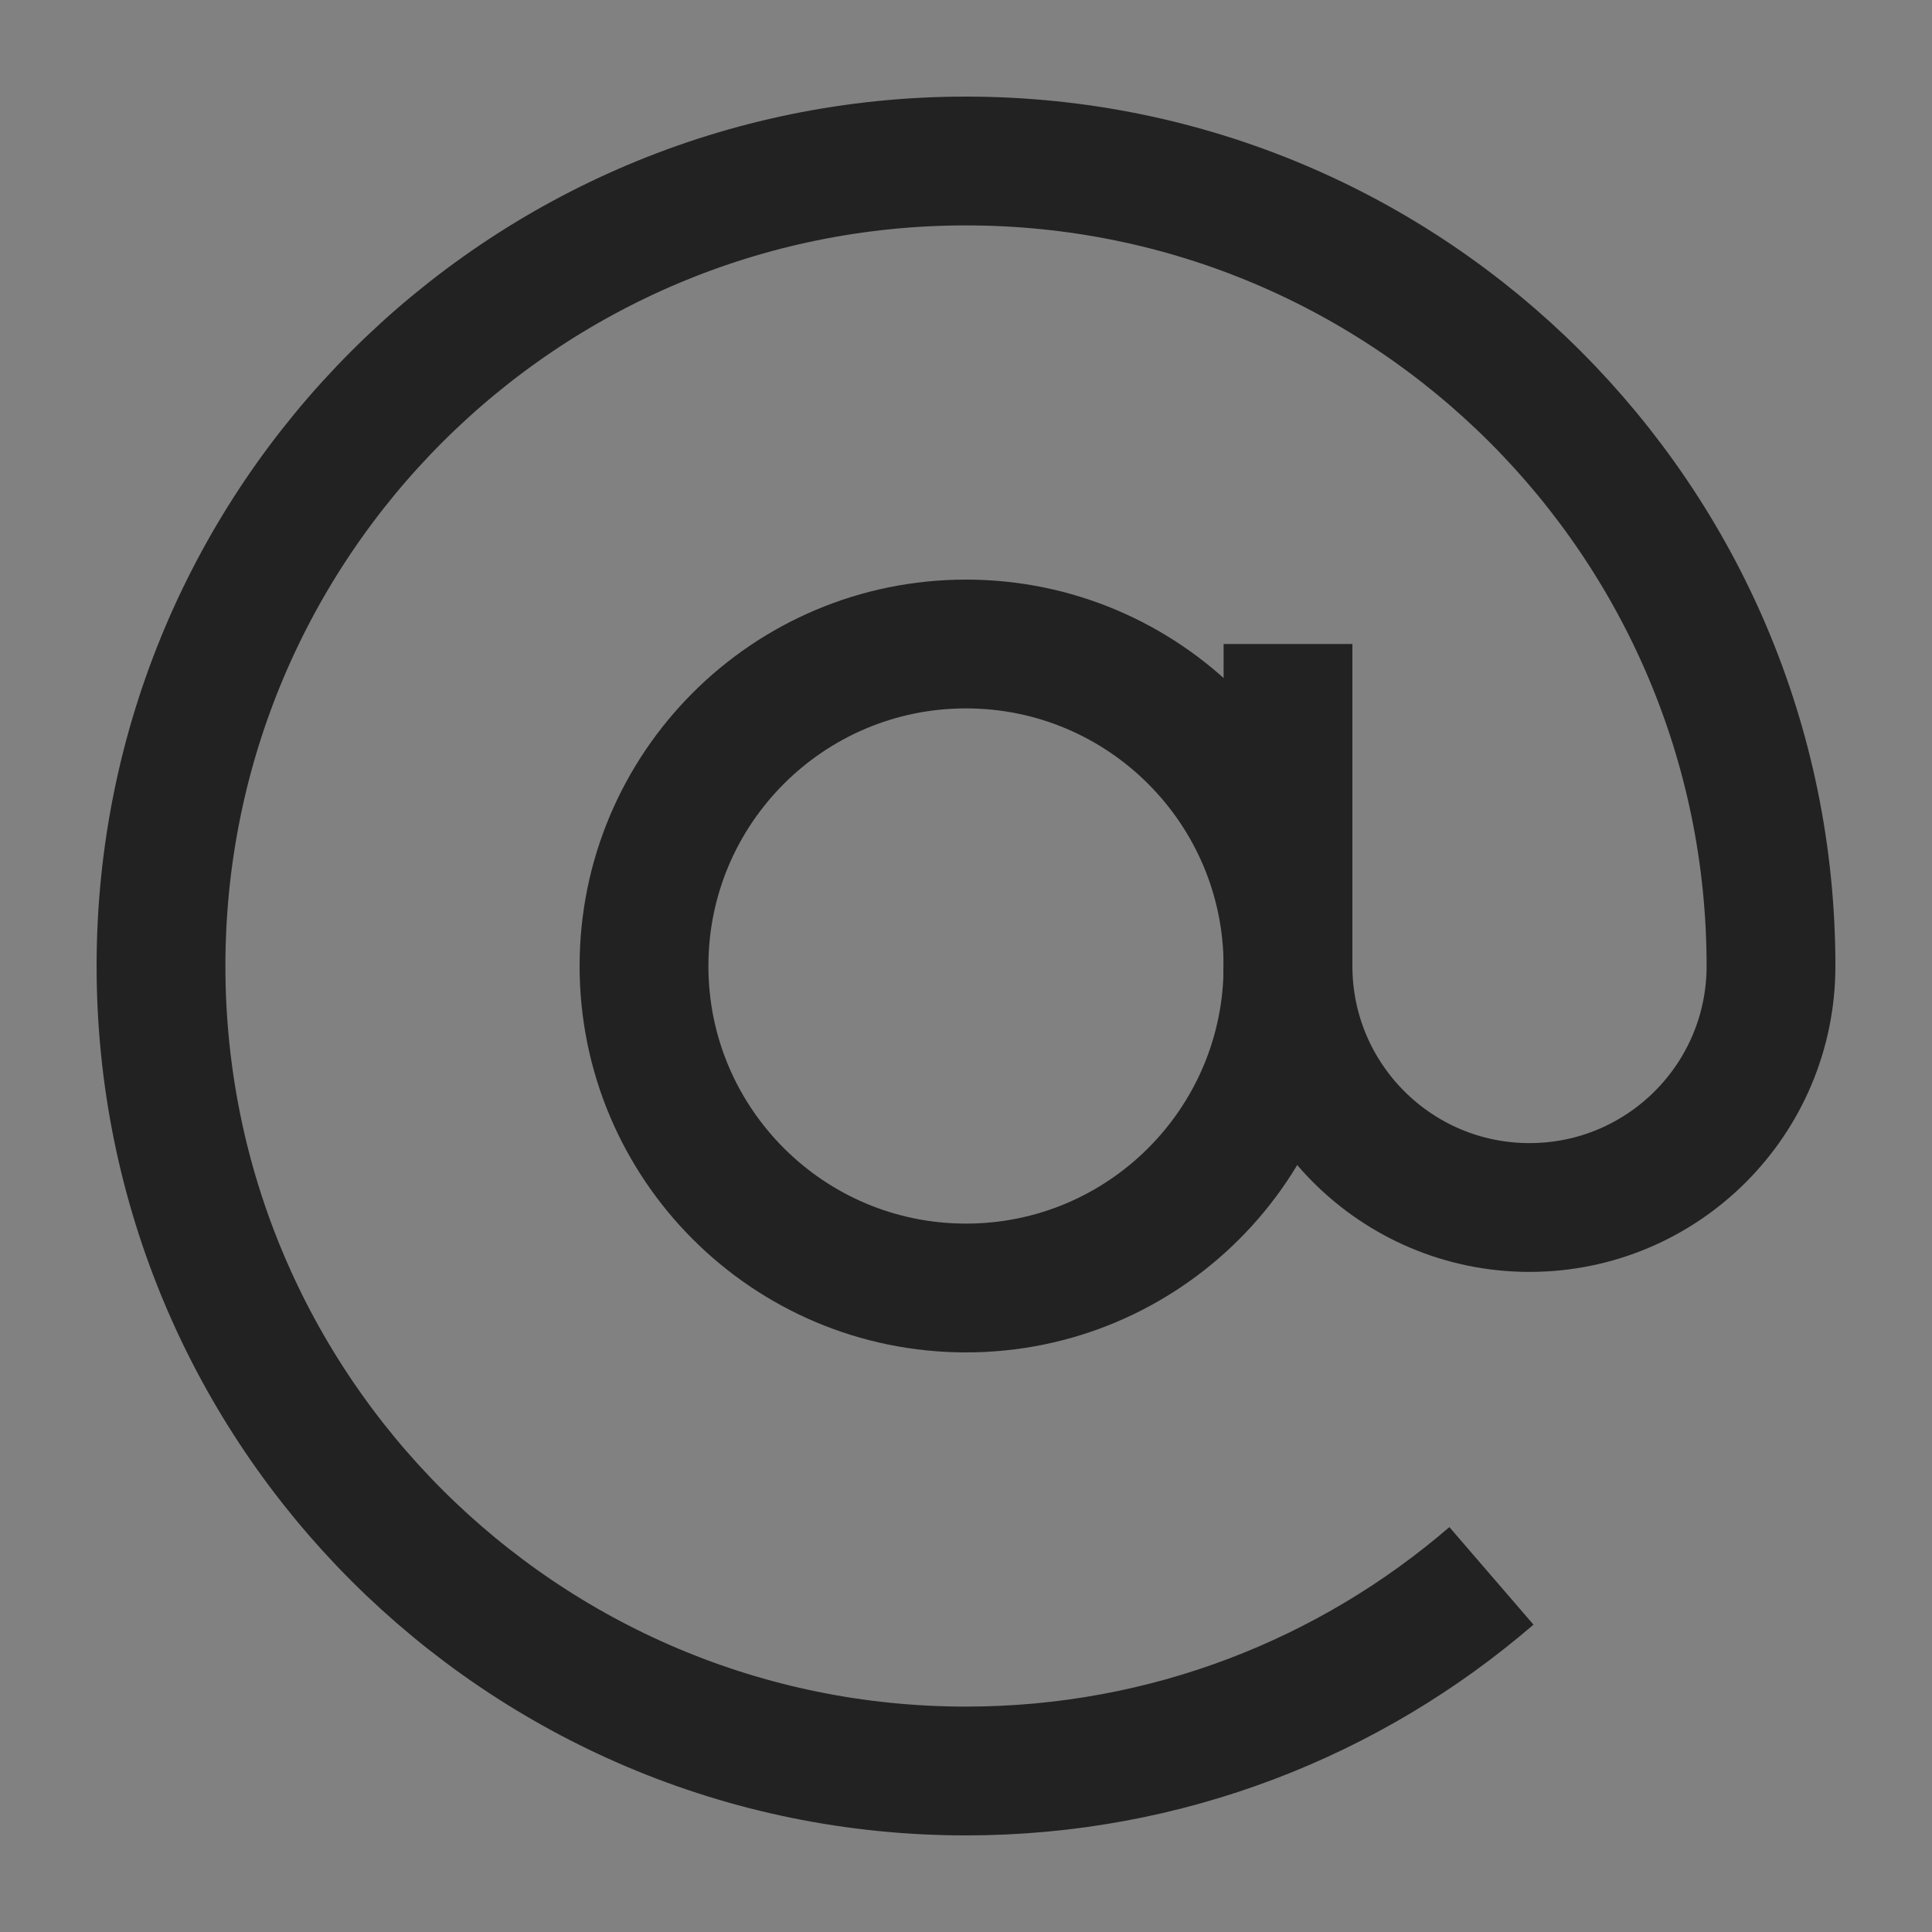 <?xml version="1.0" encoding="UTF-8"?>
<svg width="24px" height="24px" viewBox="0 0 24 24" version="1.1" xmlns="http://www.w3.org/2000/svg" xmlns:xlink="http://www.w3.org/1999/xlink">
    <rect x="0" y="0" width="24" height="24" fill="#808080" stroke="none"/>
    <!-- Generator: Sketch 63.1 (92452) - https://sketch.com -->
    <title>编组</title>
    <desc>Created with Sketch.</desc>
    <g id="页面-1" stroke="none" stroke-width="1" fill="none" fill-rule="evenodd">
        <g id="19" transform="translate(-1400, -1052)">
            <g id="编组-6" transform="translate(160, 1010)">
                <g id="编组-5" transform="translate(1240, 40)">
                    <g id="编组" transform="translate(0, 2)">
                        <rect id="矩形" fill-opacity="0.01" fill="#FFFFFF" fill-rule="nonzero" x="0" y="0" width="24" height="24"></rect>
                        <path d="M22,12 C22,6.477 17.523,2 12,2 C6.477,2 2,6.477 2,12 C2,17.523 6.477,22 12,22 L12,22 C14.494,22 16.775,21.087 18.527,19.576" id="路径" stroke="#222222" stroke-width="1.6" stroke-linejoin="round"></path>
                        <path d="M12,16 C14.209,16 16,14.209 16,12 C16,9.791 14.209,8 12,8 C9.791,8 8,9.791 8,12 C8,14.209 9.791,16 12,16 Z" id="路径" stroke="#222222" stroke-width="1.6" stroke-linejoin="round"></path>
                        <path d="M16,12 C16,13.657 17.343,15 19,15 L19,15 C20.657,15 22,13.657 22,12" id="路径" stroke="#222222" stroke-width="1.6" stroke-linejoin="round"></path>
                        <line x1="16" y1="12.5" x2="16" y2="8" id="路径" stroke="#222222" stroke-width="1.6" stroke-linejoin="round"></line>
                    </g>
                </g>
            </g>
        </g>
    </g>
</svg>